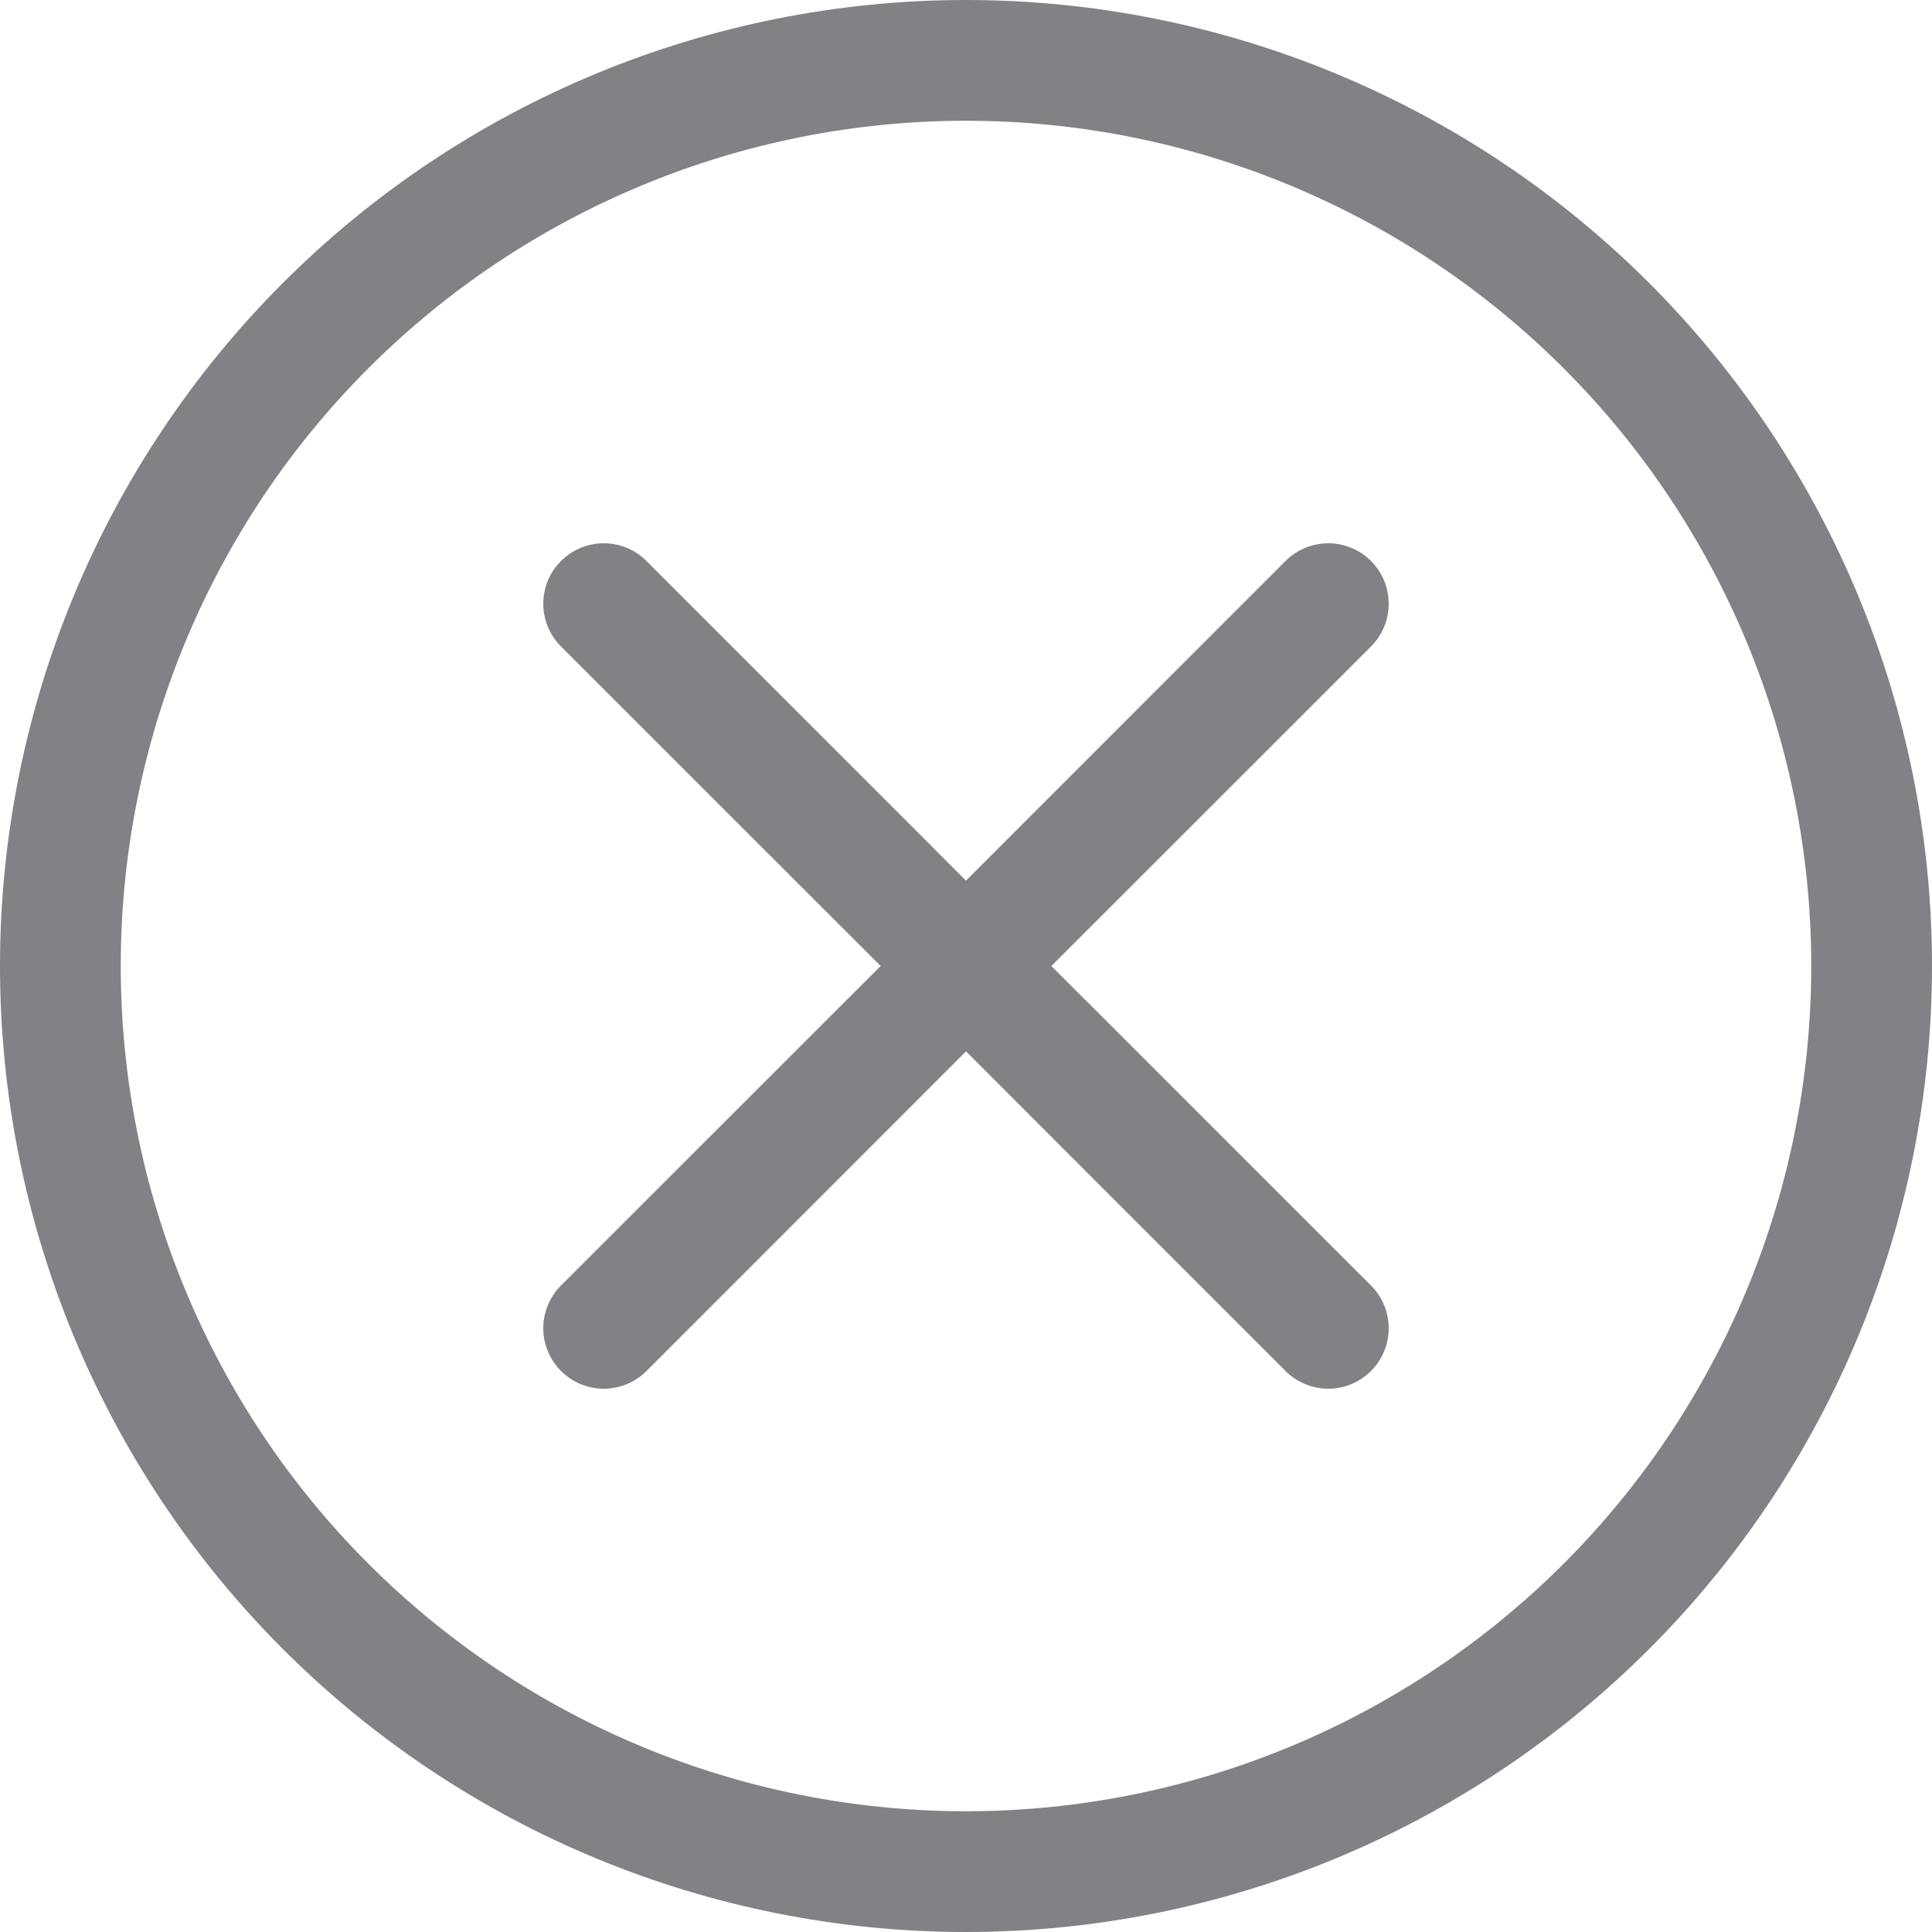 <svg width="50" height="50" viewBox="0 0 50 50" fill="none" xmlns="http://www.w3.org/2000/svg">
<g clip-path="url(#clip0_1_4797)">
<path d="M25 46.875C19.198 46.875 13.634 44.57 9.532 40.468C5.43 36.366 3.125 30.802 3.125 25C3.125 19.198 5.43 13.634 9.532 9.532C13.634 5.43 19.198 3.125 25 3.125C30.802 3.125 36.366 5.43 40.468 9.532C44.57 13.634 46.875 19.198 46.875 25C46.875 30.802 44.57 36.366 40.468 40.468C36.366 44.57 30.802 46.875 25 46.875ZM25 50C31.63 50 37.989 47.366 42.678 42.678C47.366 37.989 50 31.63 50 25C50 18.37 47.366 12.011 42.678 7.322C37.989 2.634 31.63 0 25 0C18.37 0 12.011 2.634 7.322 7.322C2.634 12.011 0 18.37 0 25C0 31.63 2.634 37.989 7.322 42.678C12.011 47.366 18.37 50 25 50Z" fill="#808285"/>
<path d="M14.519 14.519C14.664 14.373 14.836 14.258 15.026 14.179C15.216 14.1 15.419 14.06 15.625 14.06C15.83 14.06 16.034 14.1 16.224 14.179C16.413 14.258 16.586 14.373 16.731 14.519L25 22.791L33.269 14.519C33.414 14.373 33.586 14.258 33.776 14.18C33.966 14.101 34.169 14.06 34.375 14.06C34.58 14.06 34.784 14.101 34.974 14.18C35.163 14.258 35.336 14.373 35.481 14.519C35.626 14.664 35.742 14.836 35.82 15.026C35.899 15.216 35.939 15.419 35.939 15.625C35.939 15.83 35.899 16.034 35.82 16.224C35.742 16.413 35.626 16.586 35.481 16.731L27.209 25L35.481 33.269C35.626 33.414 35.742 33.587 35.82 33.776C35.899 33.966 35.939 34.169 35.939 34.375C35.939 34.58 35.899 34.784 35.82 34.974C35.742 35.163 35.626 35.336 35.481 35.481C35.336 35.627 35.163 35.742 34.974 35.82C34.784 35.899 34.58 35.94 34.375 35.94C34.169 35.94 33.966 35.899 33.776 35.82C33.586 35.742 33.414 35.627 33.269 35.481L25 27.209L16.731 35.481C16.586 35.627 16.413 35.742 16.224 35.82C16.034 35.899 15.83 35.94 15.625 35.94C15.419 35.94 15.216 35.899 15.026 35.82C14.836 35.742 14.664 35.627 14.519 35.481C14.373 35.336 14.258 35.163 14.18 34.974C14.101 34.784 14.06 34.58 14.06 34.375C14.06 34.169 14.101 33.966 14.18 33.776C14.258 33.587 14.373 33.414 14.519 33.269L22.791 25L14.519 16.731C14.373 16.586 14.258 16.414 14.179 16.224C14.1 16.034 14.06 15.831 14.06 15.625C14.06 15.419 14.1 15.216 14.179 15.026C14.258 14.836 14.373 14.664 14.519 14.519Z" fill="#808285"/>
</g>
<defs>
<clipPath id="clip0_1_4797">
<rect width="50" height="50" fill="white"/>
</clipPath>
</defs>
</svg>
